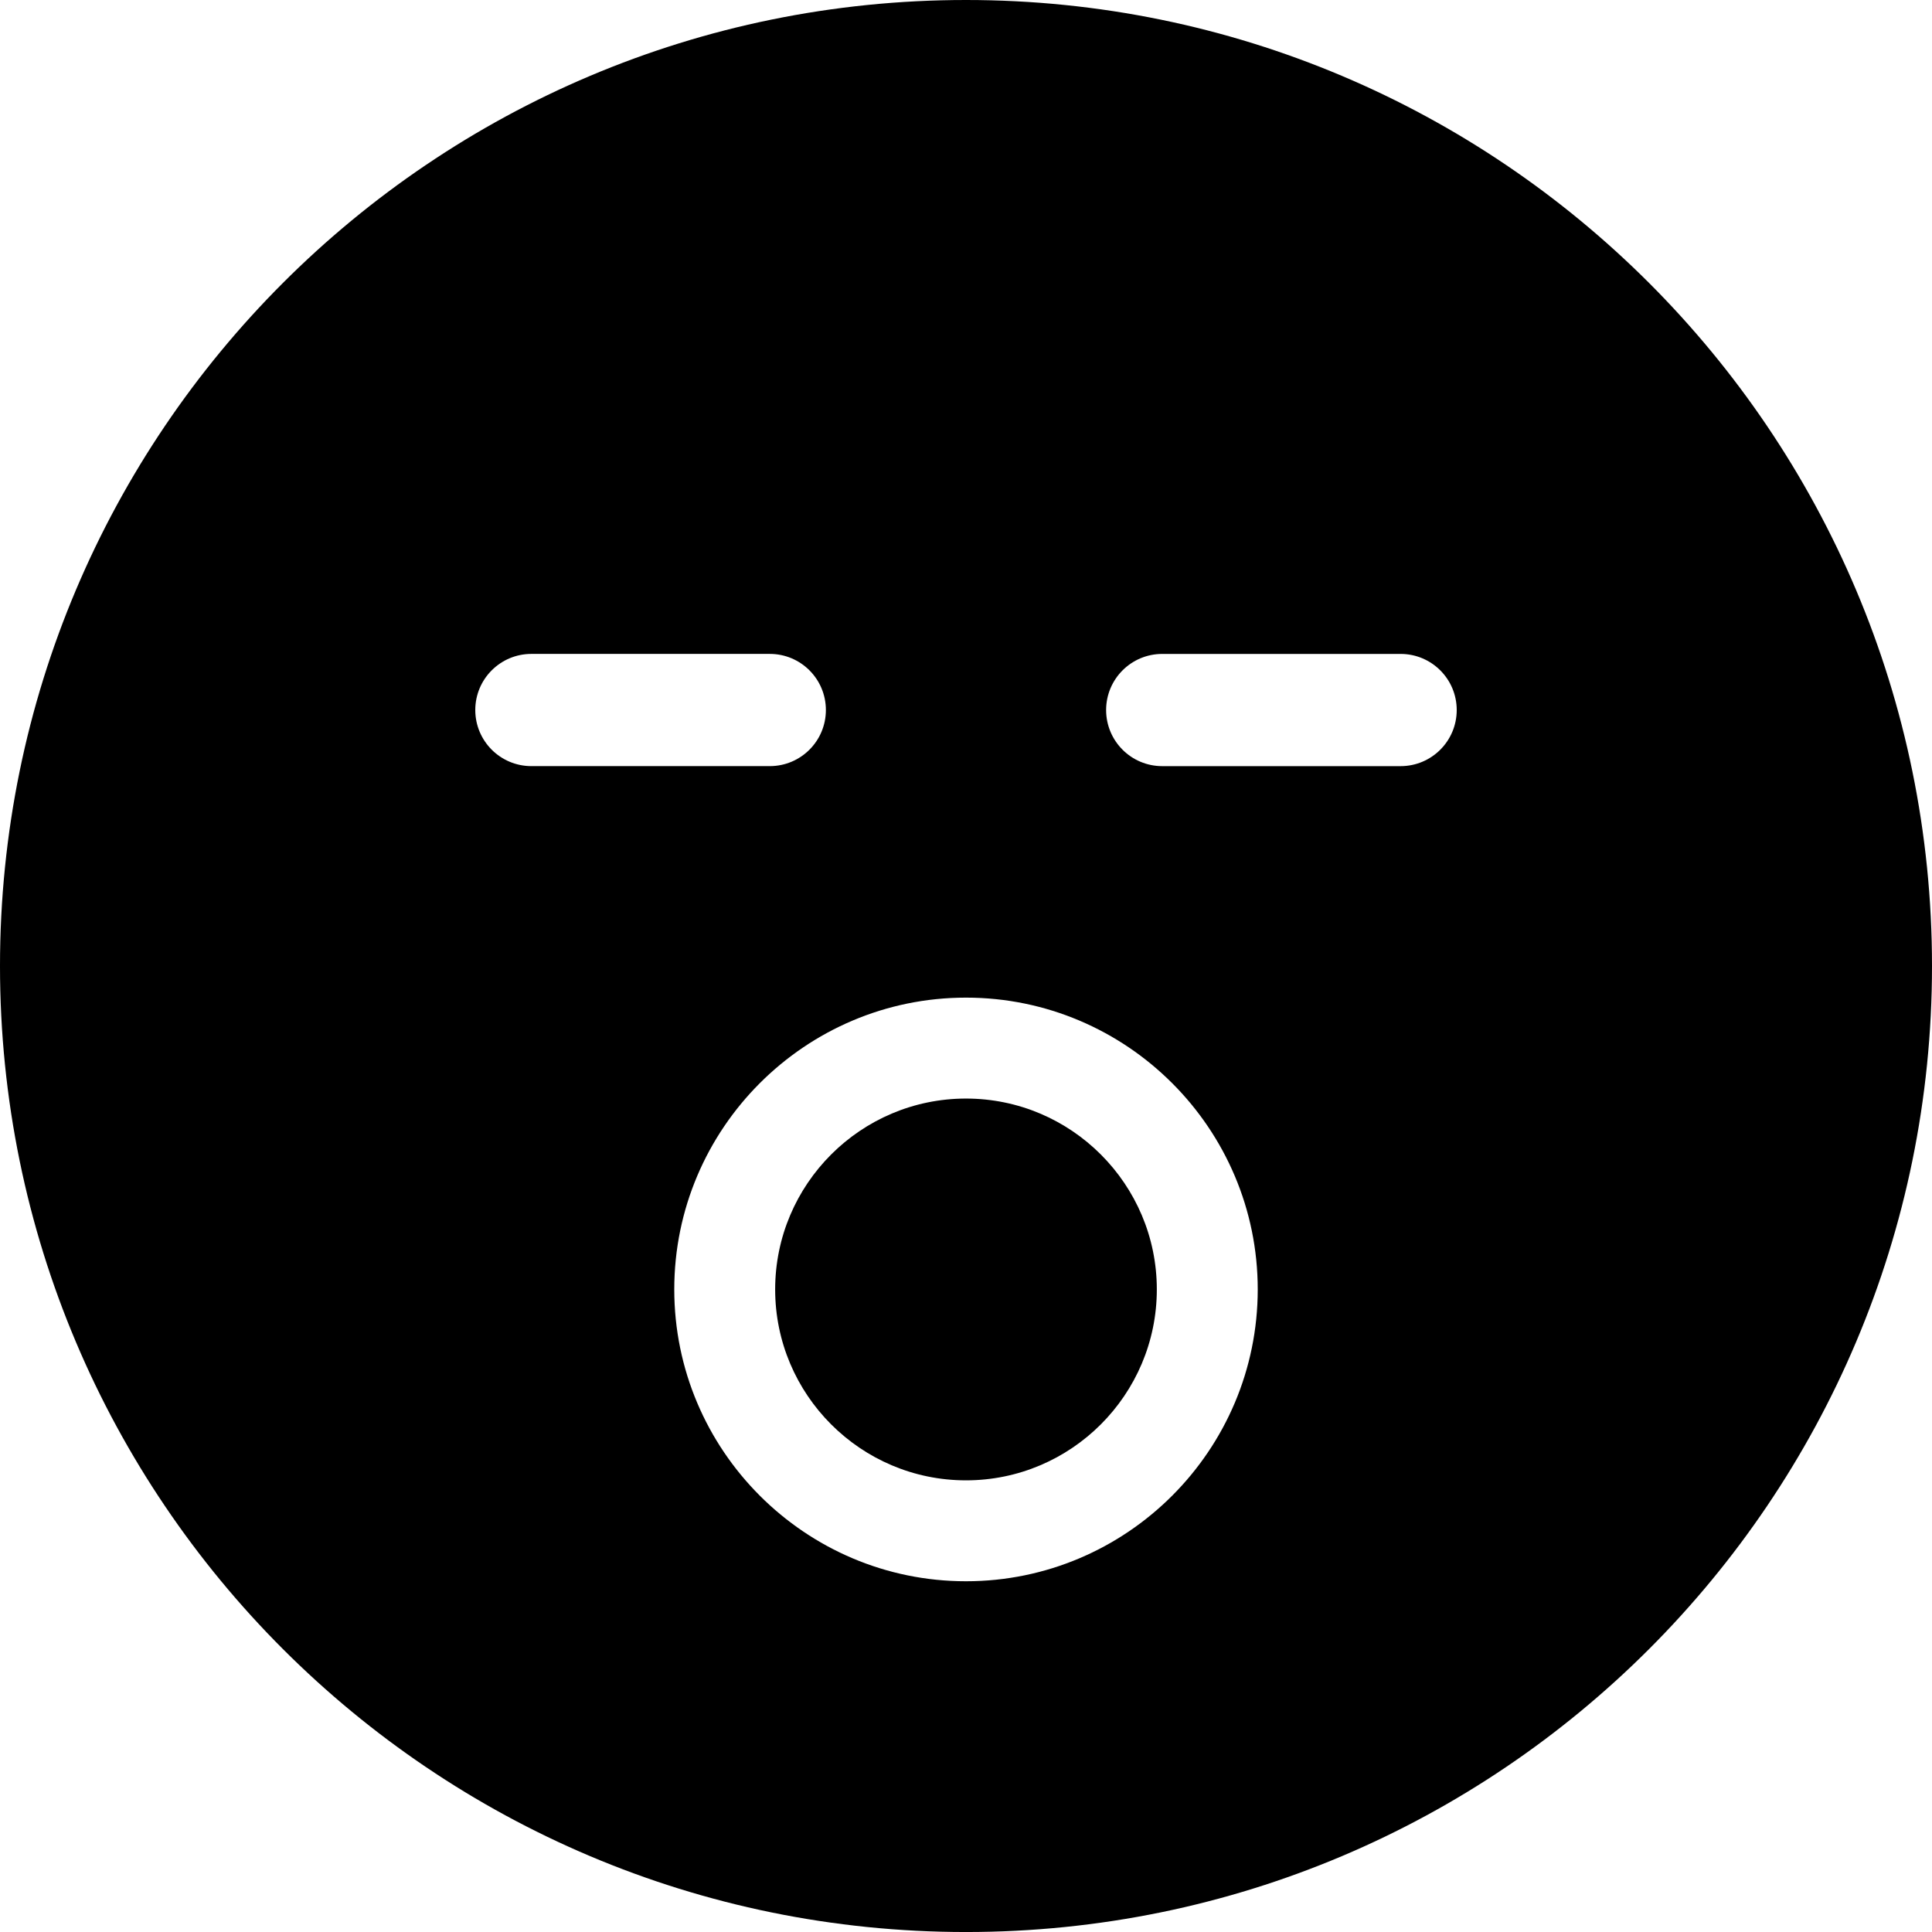 <?xml version="1.0" encoding="iso-8859-1"?>
<!-- Uploaded to: SVG Repo, www.svgrepo.com, Generator: SVG Repo Mixer Tools -->
<!DOCTYPE svg PUBLIC "-//W3C//DTD SVG 1.1//EN" "http://www.w3.org/Graphics/SVG/1.1/DTD/svg11.dtd">
<svg fill="#000000" version="1.1" id="Capa_1" xmlns="http://www.w3.org/2000/svg" xmlns:xlink="http://www.w3.org/1999/xlink" 
	 width="800px" height="800px" viewBox="0 0 108.364 108.364"
	 xml:space="preserve">
<g>
	<g>
		<path d="M54.182,0C24.258,0,0,24.258,0,54.182c0,29.924,24.258,54.183,54.182,54.183c29.923,0,54.182-24.259,54.182-54.183
			C108.364,24.258,84.105,0,54.182,0z M26.658,39.824c0-1.738,1.409-3.147,3.146-3.147h13.373c1.738,0,3.146,1.409,3.146,3.147
			c0,1.738-1.408,3.147-3.146,3.147H29.804C28.067,42.971,26.658,41.562,26.658,39.824z M54.182,88.691
			c-9.023,0-16.363-7.344-16.363-16.37c0-9.024,7.34-16.365,16.363-16.365c9.022,0,16.363,7.341,16.363,16.365
			C70.545,81.348,63.204,88.691,54.182,88.691z M78.559,42.972H65.188c-1.738,0-3.147-1.409-3.147-3.147s1.409-3.147,3.147-3.147
			h13.371c1.738,0,3.147,1.409,3.147,3.147S80.297,42.972,78.559,42.972z"/>
		<path d="M54.182,61.617c-5.902,0-10.704,4.803-10.704,10.705c0,5.904,4.802,10.709,10.704,10.709
			c5.901,0,10.703-4.805,10.703-10.709C64.885,66.419,60.083,61.617,54.182,61.617z"/>
	</g>
</g>
</svg>